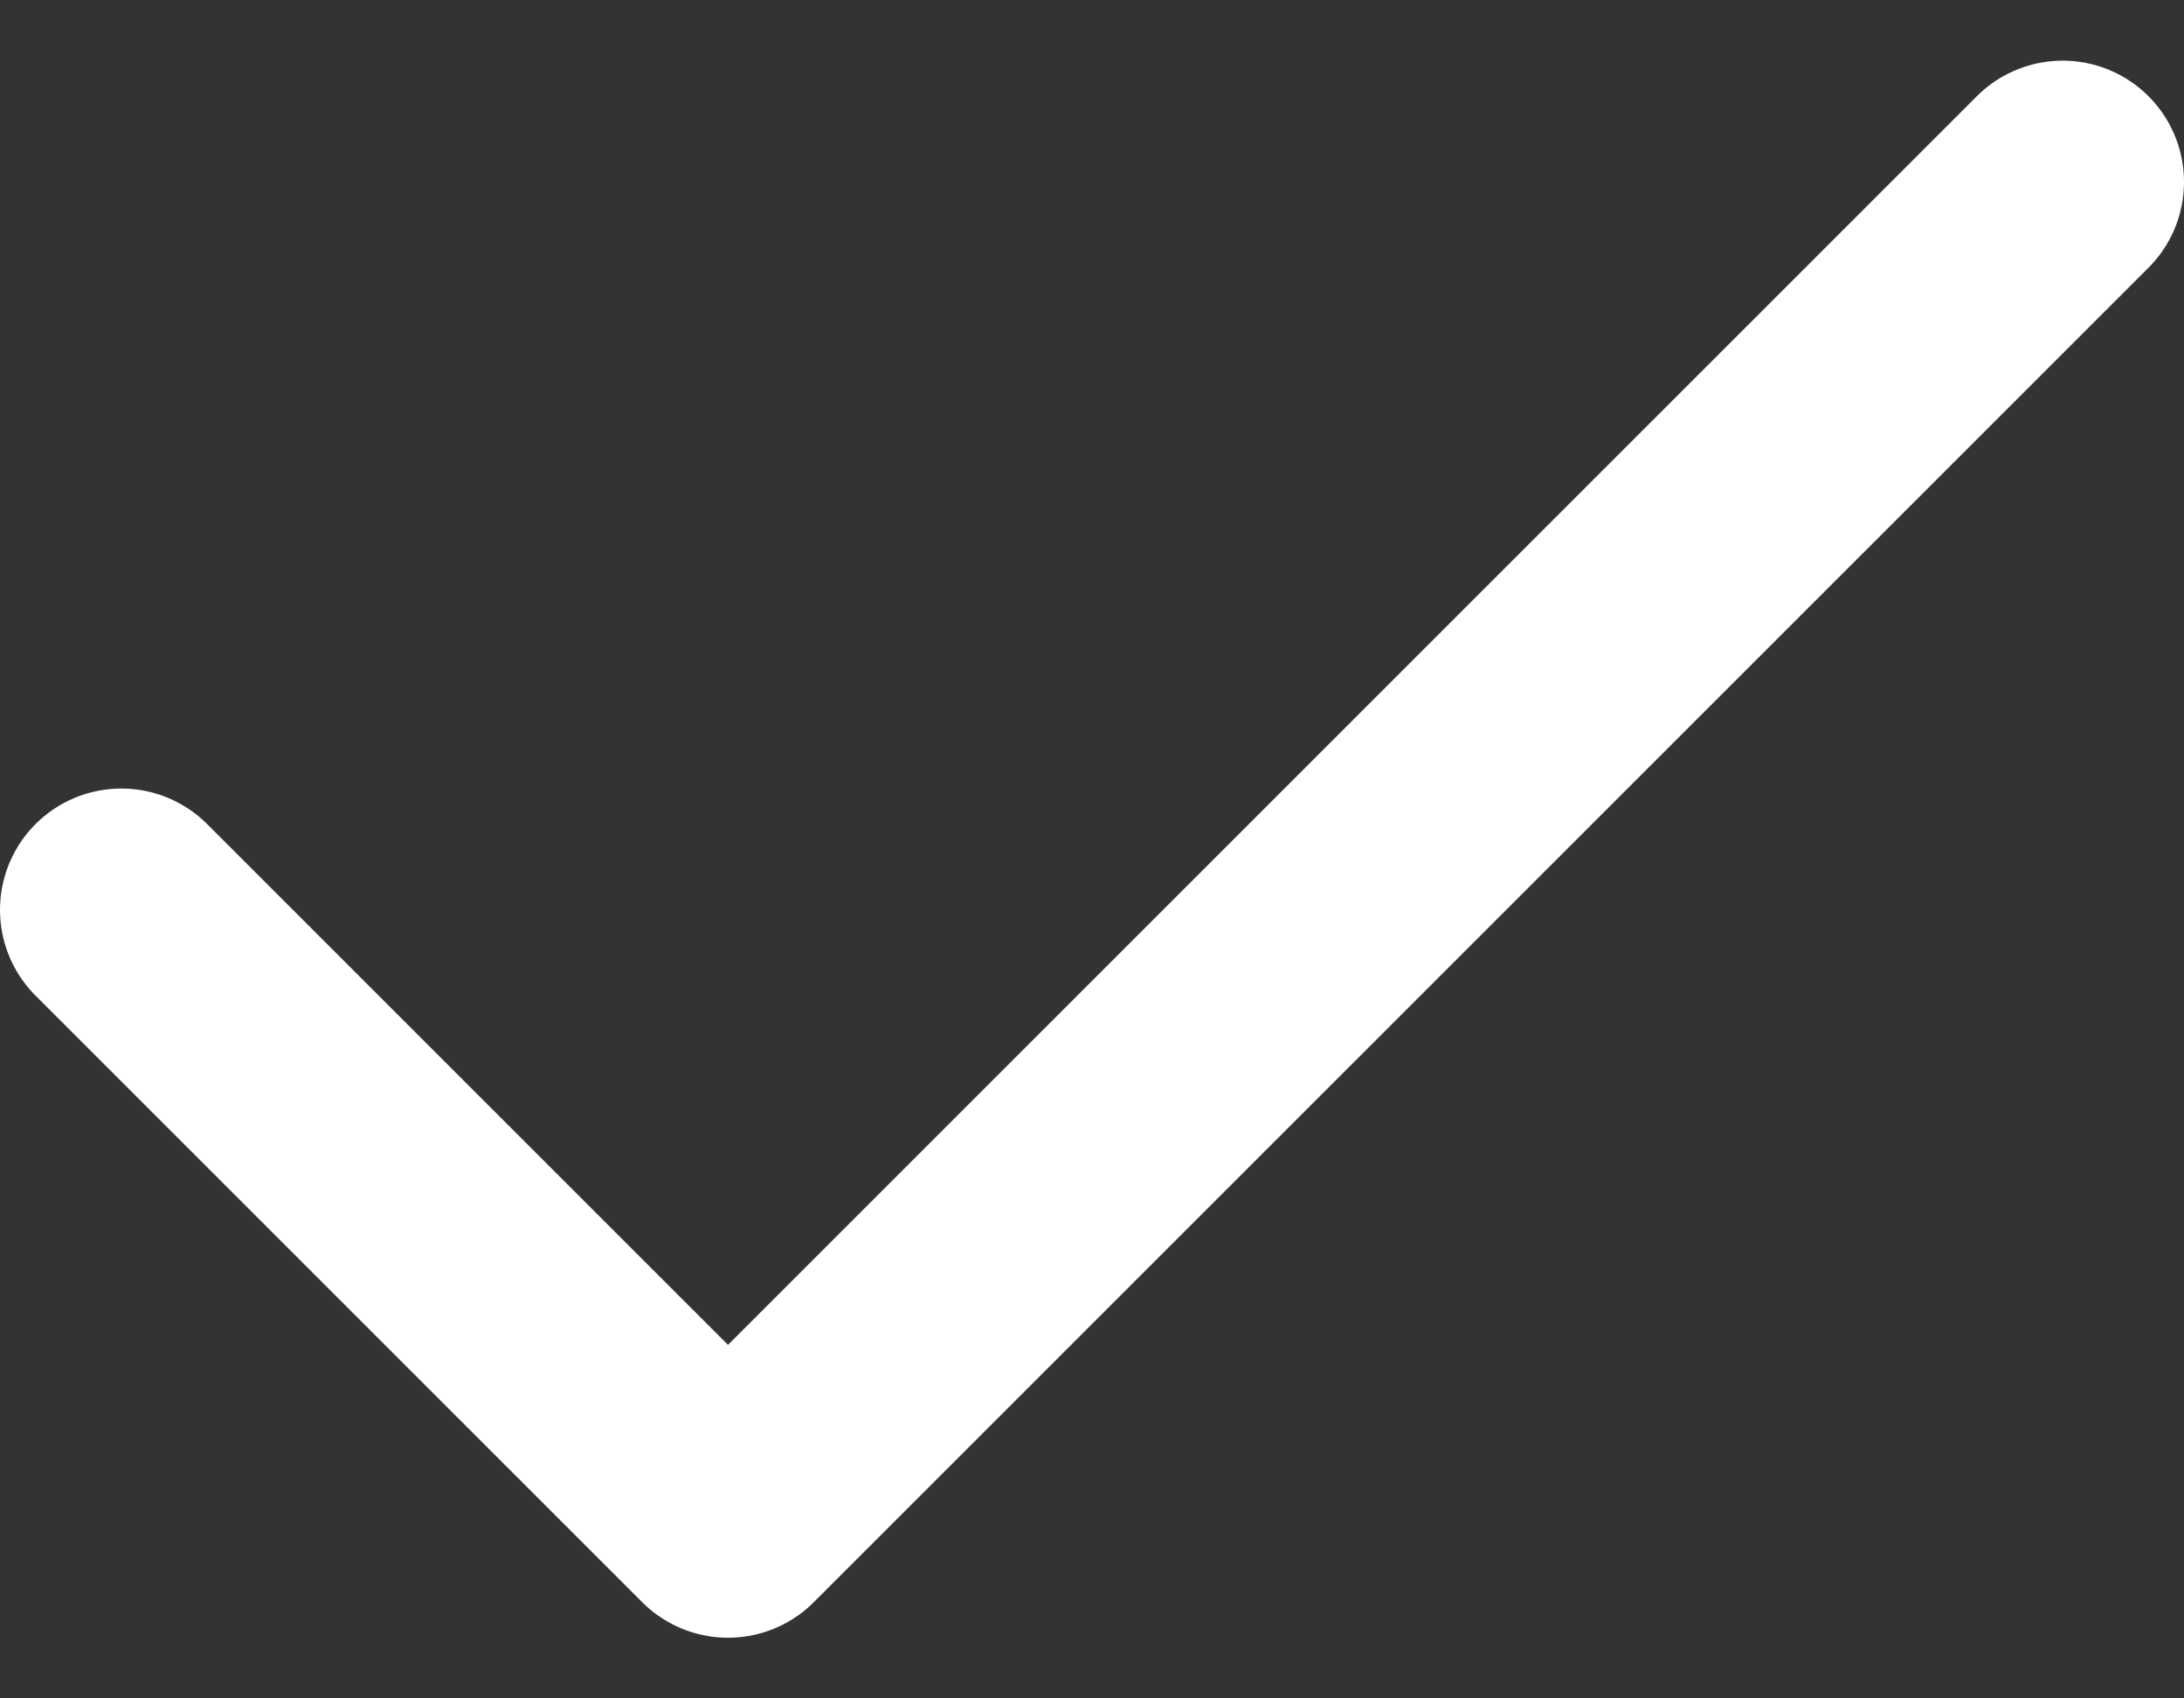 <svg xmlns="http://www.w3.org/2000/svg" width="18" height="14" viewBox="0 0 18 14" fill="none"><rect x="0" y="0" width="18" height="14" fill="#333333" stroke="none"/><path stroke="#fff" stroke-linecap="round" stroke-linejoin="round" stroke-width="2" d="m17 1.5-11 11-5-5"/></svg>